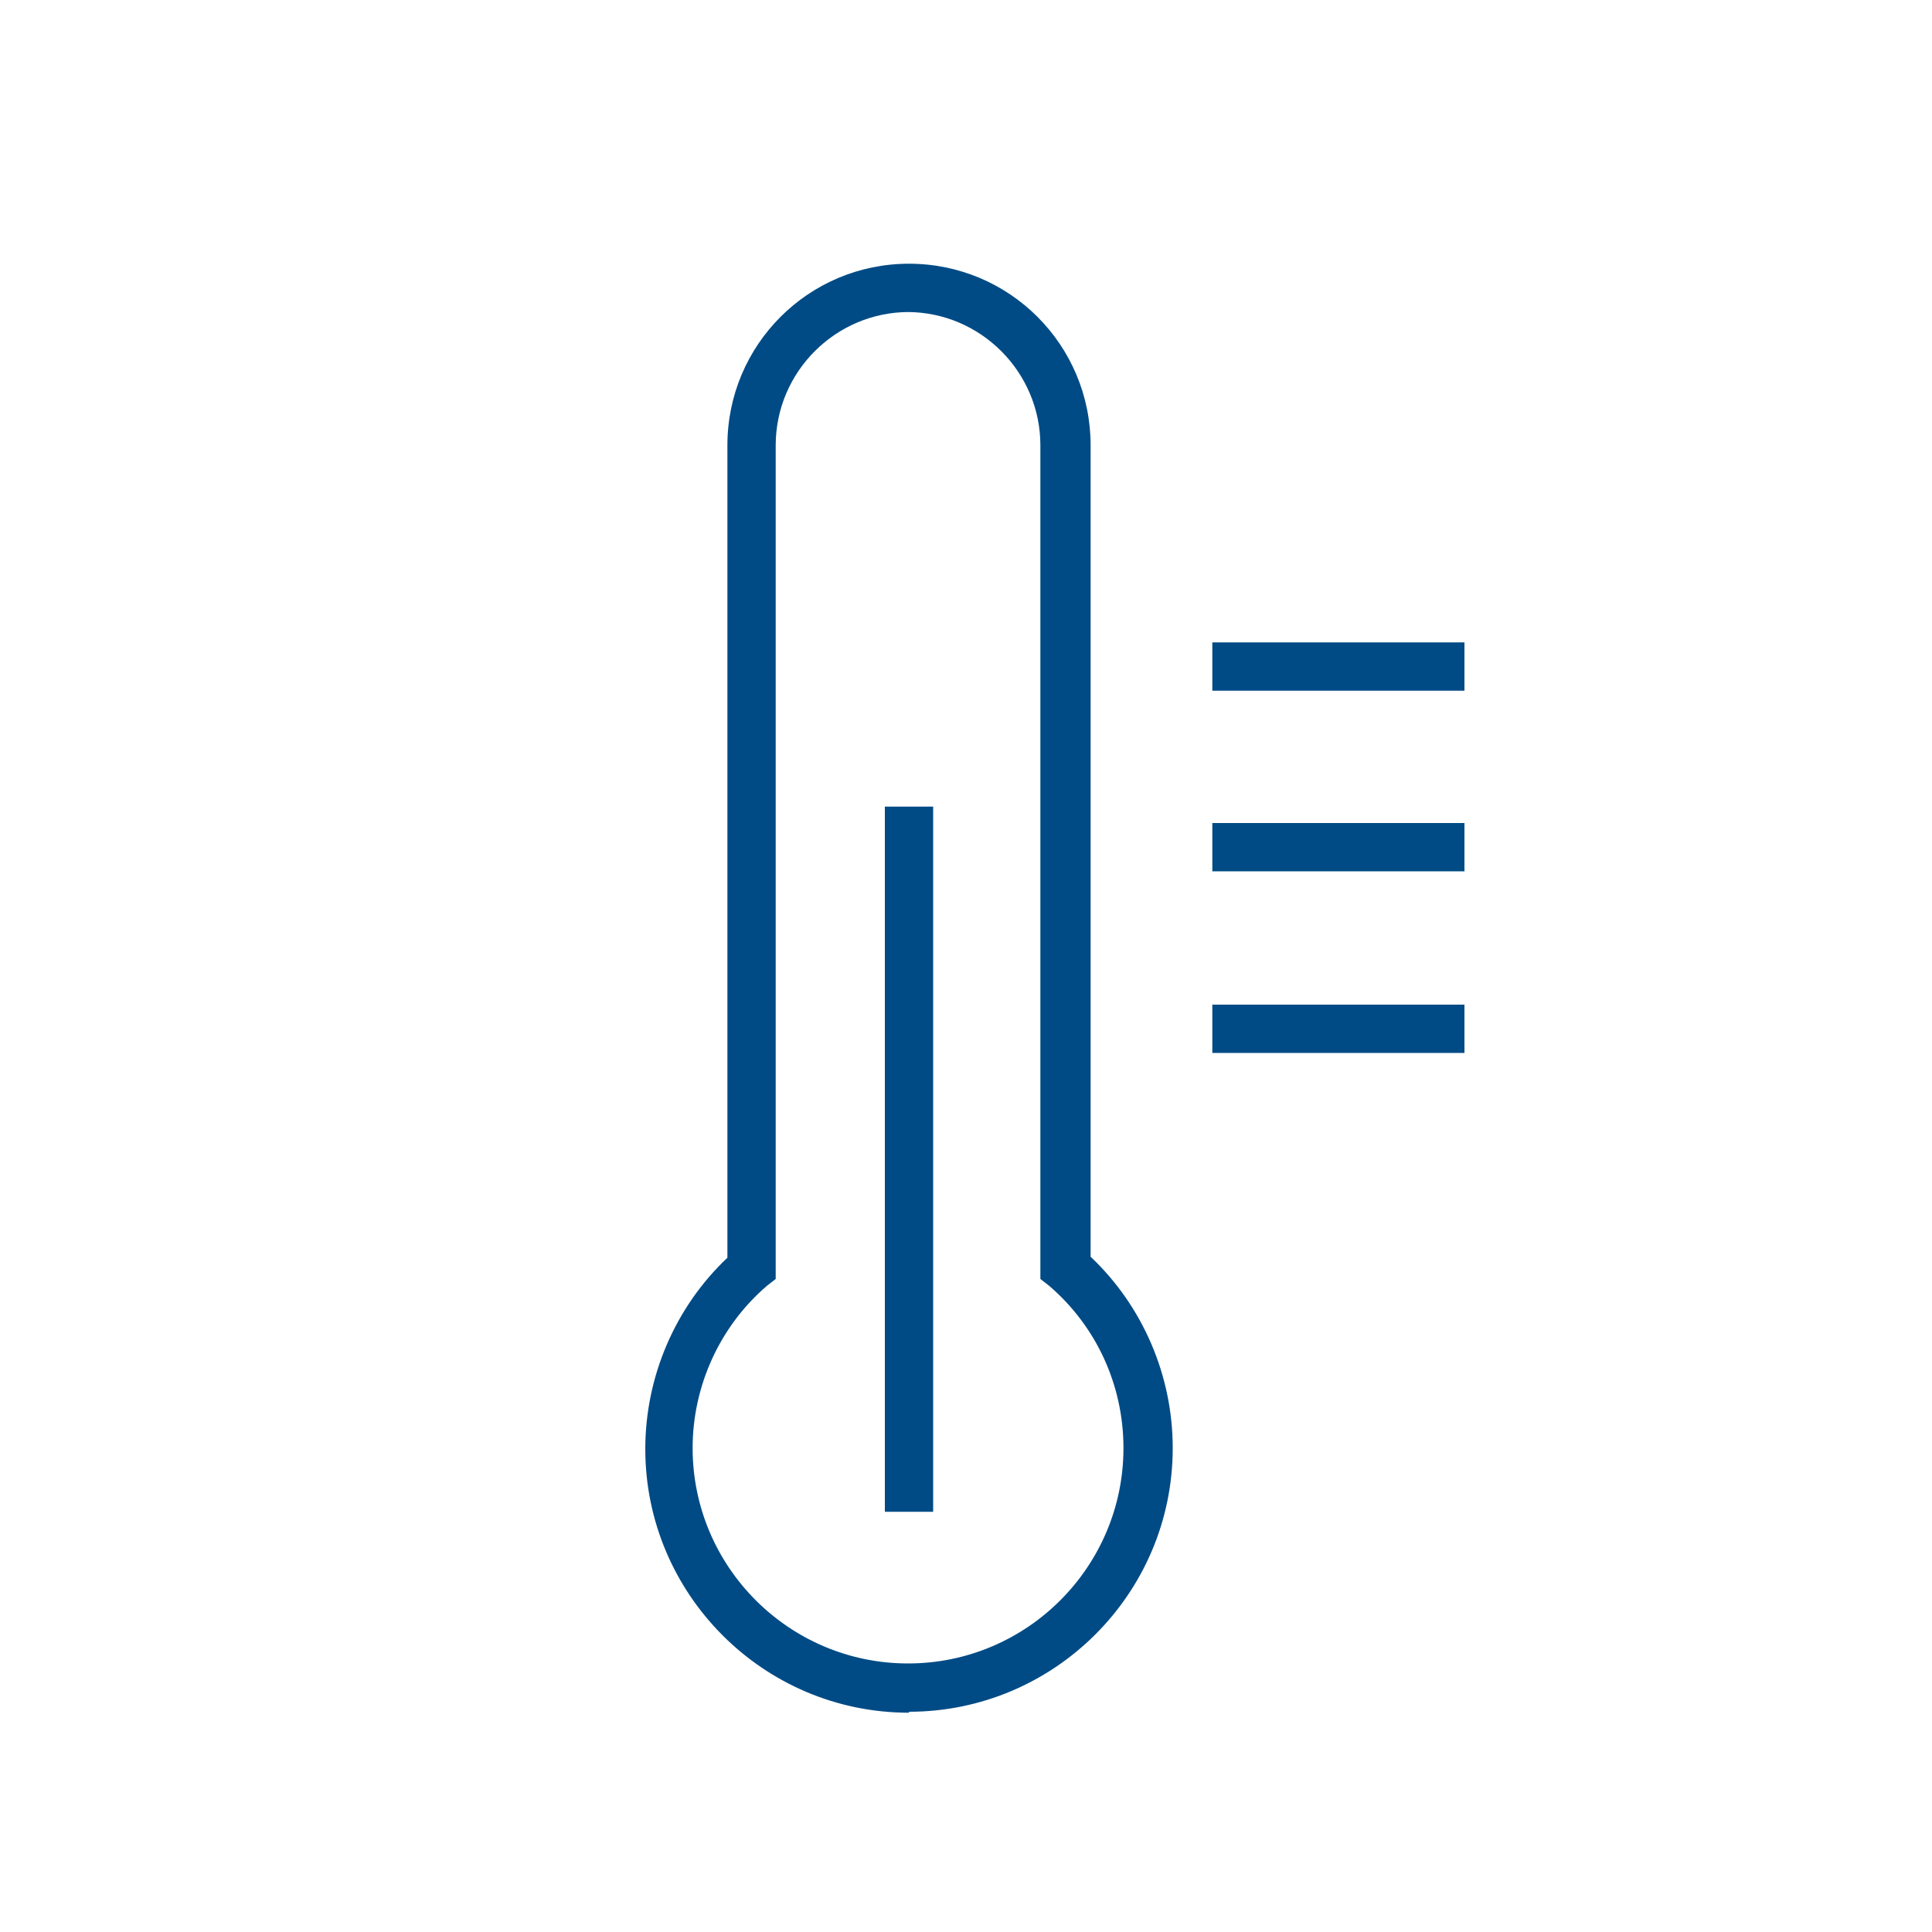 <?xml version="1.0" encoding="UTF-8"?> <svg xmlns="http://www.w3.org/2000/svg" id="Ebene_1" viewBox="0 0 20 20"><defs><style>.cls-1{fill:#004b85;}</style></defs><path class="cls-1" d="m9.41,17.73c-1.51,0-2.73-1.23-2.73-2.73,0-.75.31-1.47.85-1.98V4.61c0-1.04.84-1.88,1.88-1.88s1.88.84,1.88,1.88v8.4c.54.51.85,1.23.85,1.98,0,1.51-1.23,2.73-2.73,2.73Zm0-14.5c-.76,0-1.38.62-1.38,1.38v8.63l-.09.07c-.49.42-.77,1.04-.77,1.68,0,1.23,1,2.23,2.23,2.23s2.23-1,2.23-2.23c0-.65-.28-1.26-.77-1.68l-.09-.07V4.61c0-.76-.62-1.38-1.38-1.38Z"></path><rect class="cls-1" x="12.55" y="6.65" width="2.61" height=".5"></rect><rect class="cls-1" x="12.55" y="10.4" width="2.61" height=".5"></rect><rect class="cls-1" x="12.55" y="8.52" width="2.61" height=".5"></rect><rect class="cls-1" x="9.16" y="8.35" width=".5" height="7.3"></rect></svg> 